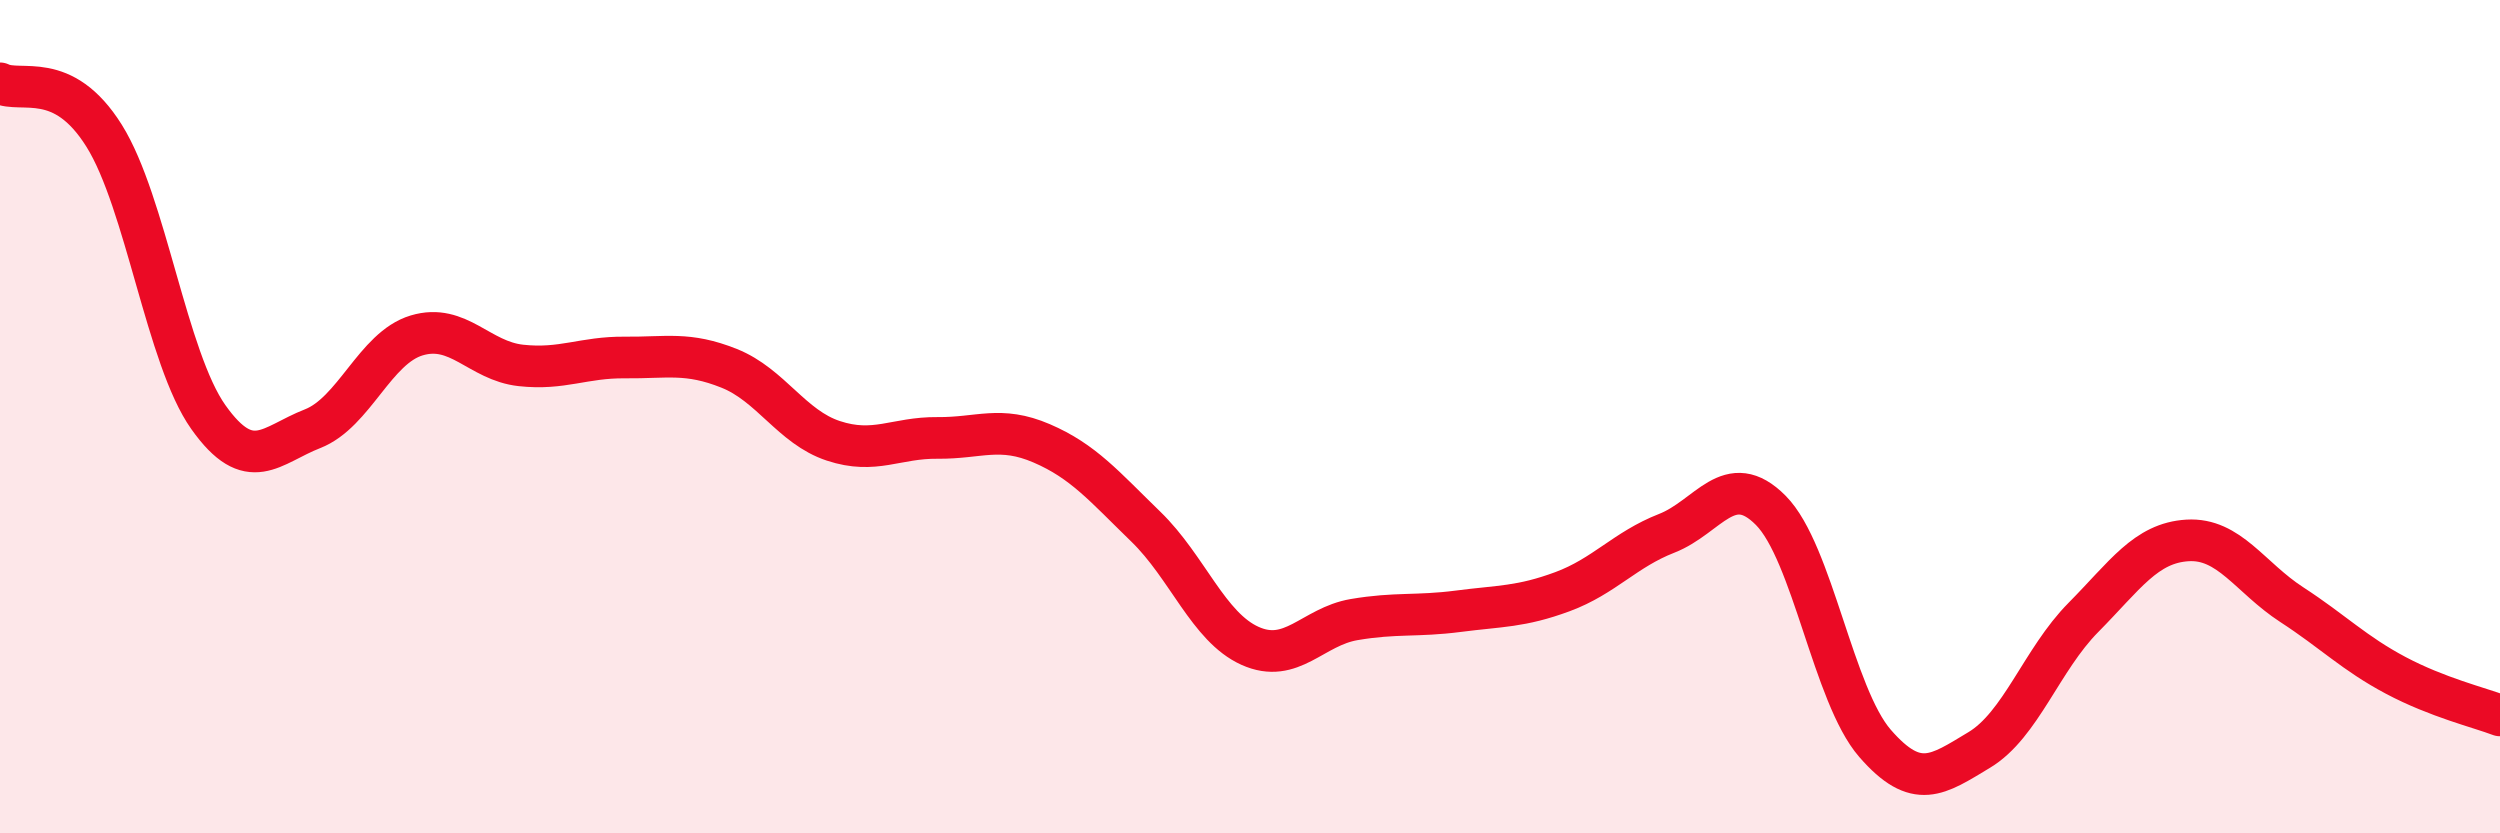 
    <svg width="60" height="20" viewBox="0 0 60 20" xmlns="http://www.w3.org/2000/svg">
      <path
        d="M 0,2 C 0.5,2.25 1.5,1.66 2.5,3.26 C 3.5,4.86 4,8.6 5,10.01 C 6,11.42 6.5,10.68 7.5,10.29 C 8.5,9.9 9,8.35 10,8.05 C 11,7.75 11.5,8.66 12.5,8.77 C 13.5,8.88 14,8.57 15,8.58 C 16,8.59 16.5,8.44 17.5,8.84 C 18.5,9.24 19,10.25 20,10.58 C 21,10.91 21.5,10.5 22.5,10.51 C 23.5,10.52 24,10.21 25,10.64 C 26,11.07 26.5,11.67 27.5,12.64 C 28.5,13.61 29,15.05 30,15.5 C 31,15.95 31.5,15.04 32.5,14.87 C 33.5,14.7 34,14.8 35,14.67 C 36,14.54 36.5,14.57 37.5,14.2 C 38.5,13.83 39,13.19 40,12.8 C 41,12.41 41.5,11.24 42.5,12.25 C 43.5,13.26 44,16.69 45,17.84 C 46,18.99 46.5,18.6 47.5,18 C 48.5,17.4 49,15.83 50,14.82 C 51,13.81 51.5,13.03 52.5,12.97 C 53.5,12.91 54,13.86 55,14.51 C 56,15.16 56.5,15.68 57.5,16.21 C 58.5,16.74 59.5,16.98 60,17.17L60 20L0 20Z"
        fill="#EB0A25"
        opacity="0.1"
        stroke-linecap="round"
        stroke-linejoin="round"
      />
      <path
        d="M 0,2 C 0.5,2.25 1.5,1.66 2.5,3.26 C 3.5,4.86 4,8.6 5,10.01 C 6,11.42 6.5,10.68 7.5,10.29 C 8.5,9.9 9,8.35 10,8.05 C 11,7.75 11.5,8.66 12.5,8.77 C 13.5,8.88 14,8.57 15,8.58 C 16,8.59 16.5,8.44 17.5,8.84 C 18.5,9.24 19,10.25 20,10.58 C 21,10.91 21.5,10.5 22.5,10.51 C 23.5,10.52 24,10.21 25,10.64 C 26,11.07 26.5,11.67 27.5,12.64 C 28.5,13.61 29,15.05 30,15.5 C 31,15.95 31.5,15.04 32.5,14.87 C 33.5,14.7 34,14.8 35,14.67 C 36,14.54 36.5,14.57 37.5,14.2 C 38.5,13.83 39,13.19 40,12.8 C 41,12.41 41.5,11.24 42.5,12.25 C 43.5,13.26 44,16.69 45,17.84 C 46,18.99 46.5,18.6 47.5,18 C 48.5,17.4 49,15.83 50,14.82 C 51,13.81 51.5,13.03 52.5,12.97 C 53.5,12.91 54,13.86 55,14.51 C 56,15.16 56.5,15.68 57.5,16.21 C 58.5,16.74 59.5,16.98 60,17.17"
        stroke="#EB0A25"
        stroke-width="1"
        fill="none"
        stroke-linecap="round"
        stroke-linejoin="round"
      />
    </svg>
  